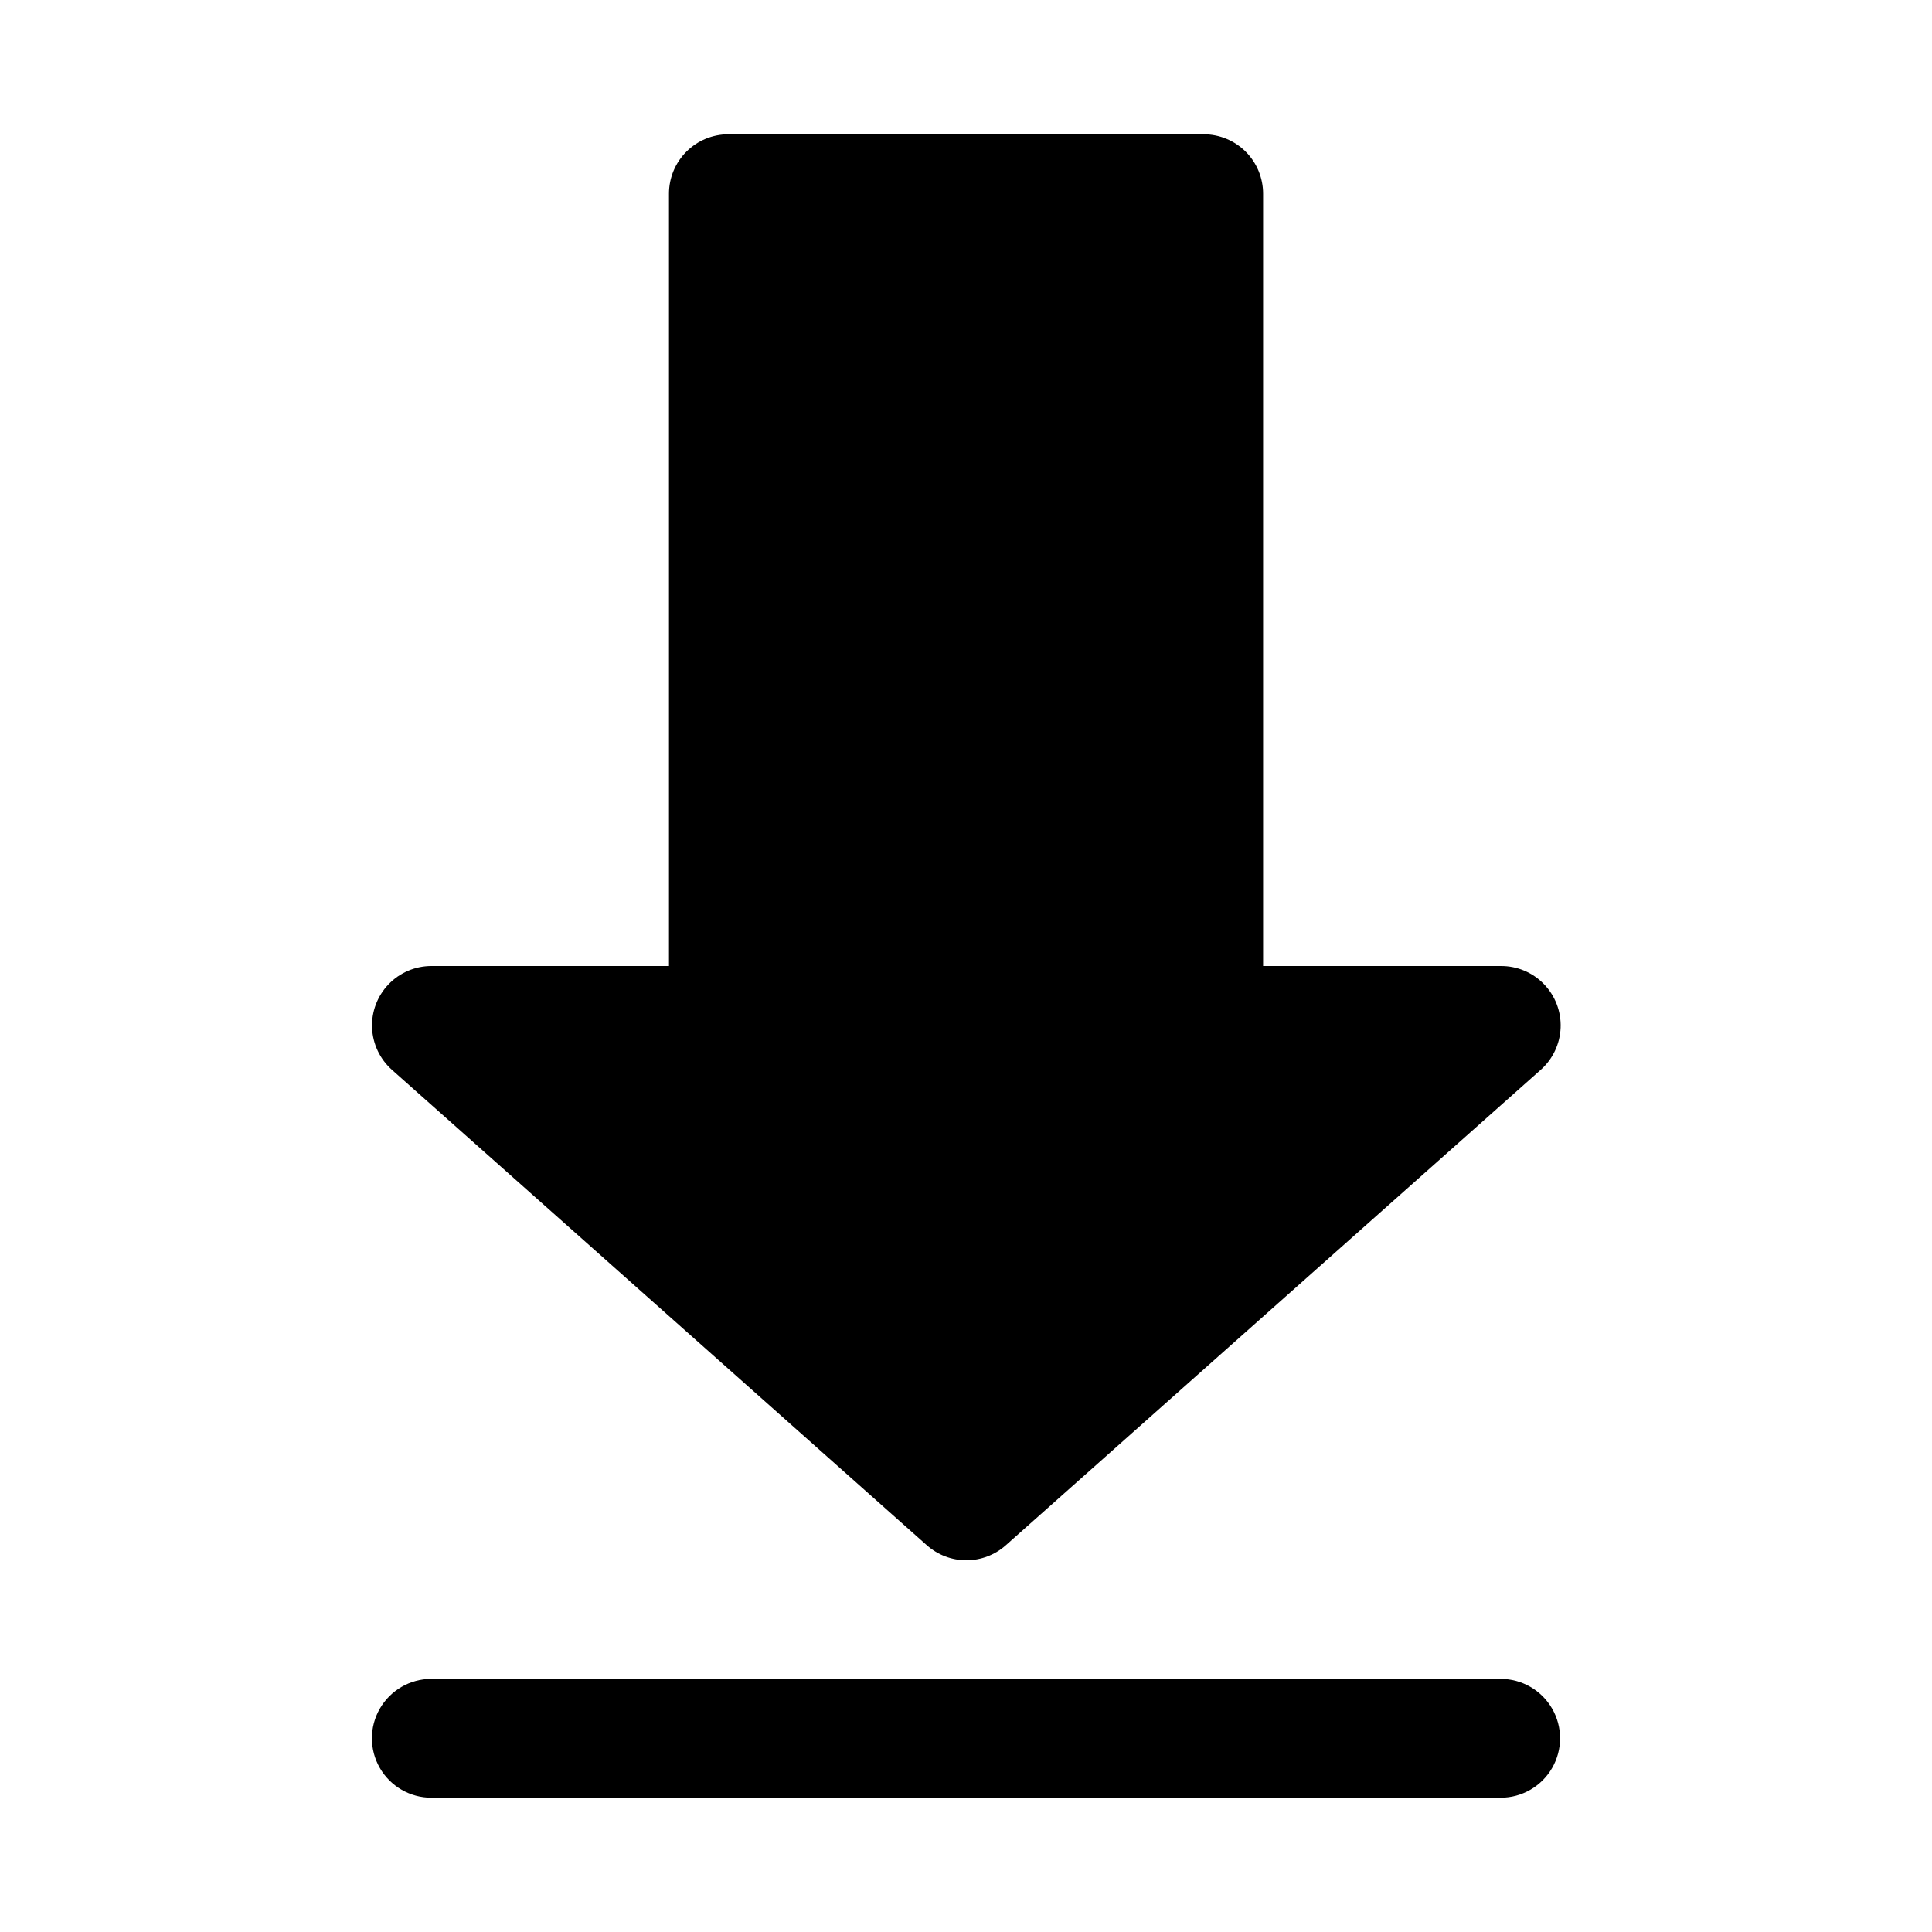 <?xml version="1.0" encoding="UTF-8"?>
<!-- Uploaded to: SVG Repo, www.svgrepo.com, Generator: SVG Repo Mixer Tools -->
<svg fill="#000000" width="800px" height="800px" version="1.1" viewBox="144 144 512 512" xmlns="http://www.w3.org/2000/svg">
 <g>
  <path d="m462.98 179.58h-125.95c-4.176 0-8.18 1.66-11.133 4.609-2.953 2.953-4.613 6.957-4.613 11.133v204.68h-62.977c-4.285 0.004-8.387 1.758-11.348 4.856-2.965 3.098-4.539 7.269-4.359 11.551 0.184 4.285 2.102 8.309 5.316 11.145l141.7 125.95h0.004c2.883 2.566 6.606 3.984 10.469 3.984 3.859 0 7.586-1.418 10.469-3.984l141.7-125.95c3.231-2.848 5.152-6.894 5.32-11.195s-1.434-8.484-4.434-11.574c-2.996-3.094-7.129-4.82-11.434-4.781h-62.977v-204.68c0-4.176-1.66-8.18-4.609-11.133-2.953-2.949-6.961-4.609-11.133-4.609z"/>
  <path d="m258.3 620.41h283.39c5.625 0 10.82-3 13.633-7.871 2.812-4.871 2.812-10.871 0-15.742-2.812-4.871-8.008-7.875-13.633-7.875h-283.39c-5.625 0-10.82 3.004-13.633 7.875-2.812 4.871-2.812 10.871 0 15.742 2.812 4.871 8.008 7.871 13.633 7.871z"/>
 </g>
</svg>